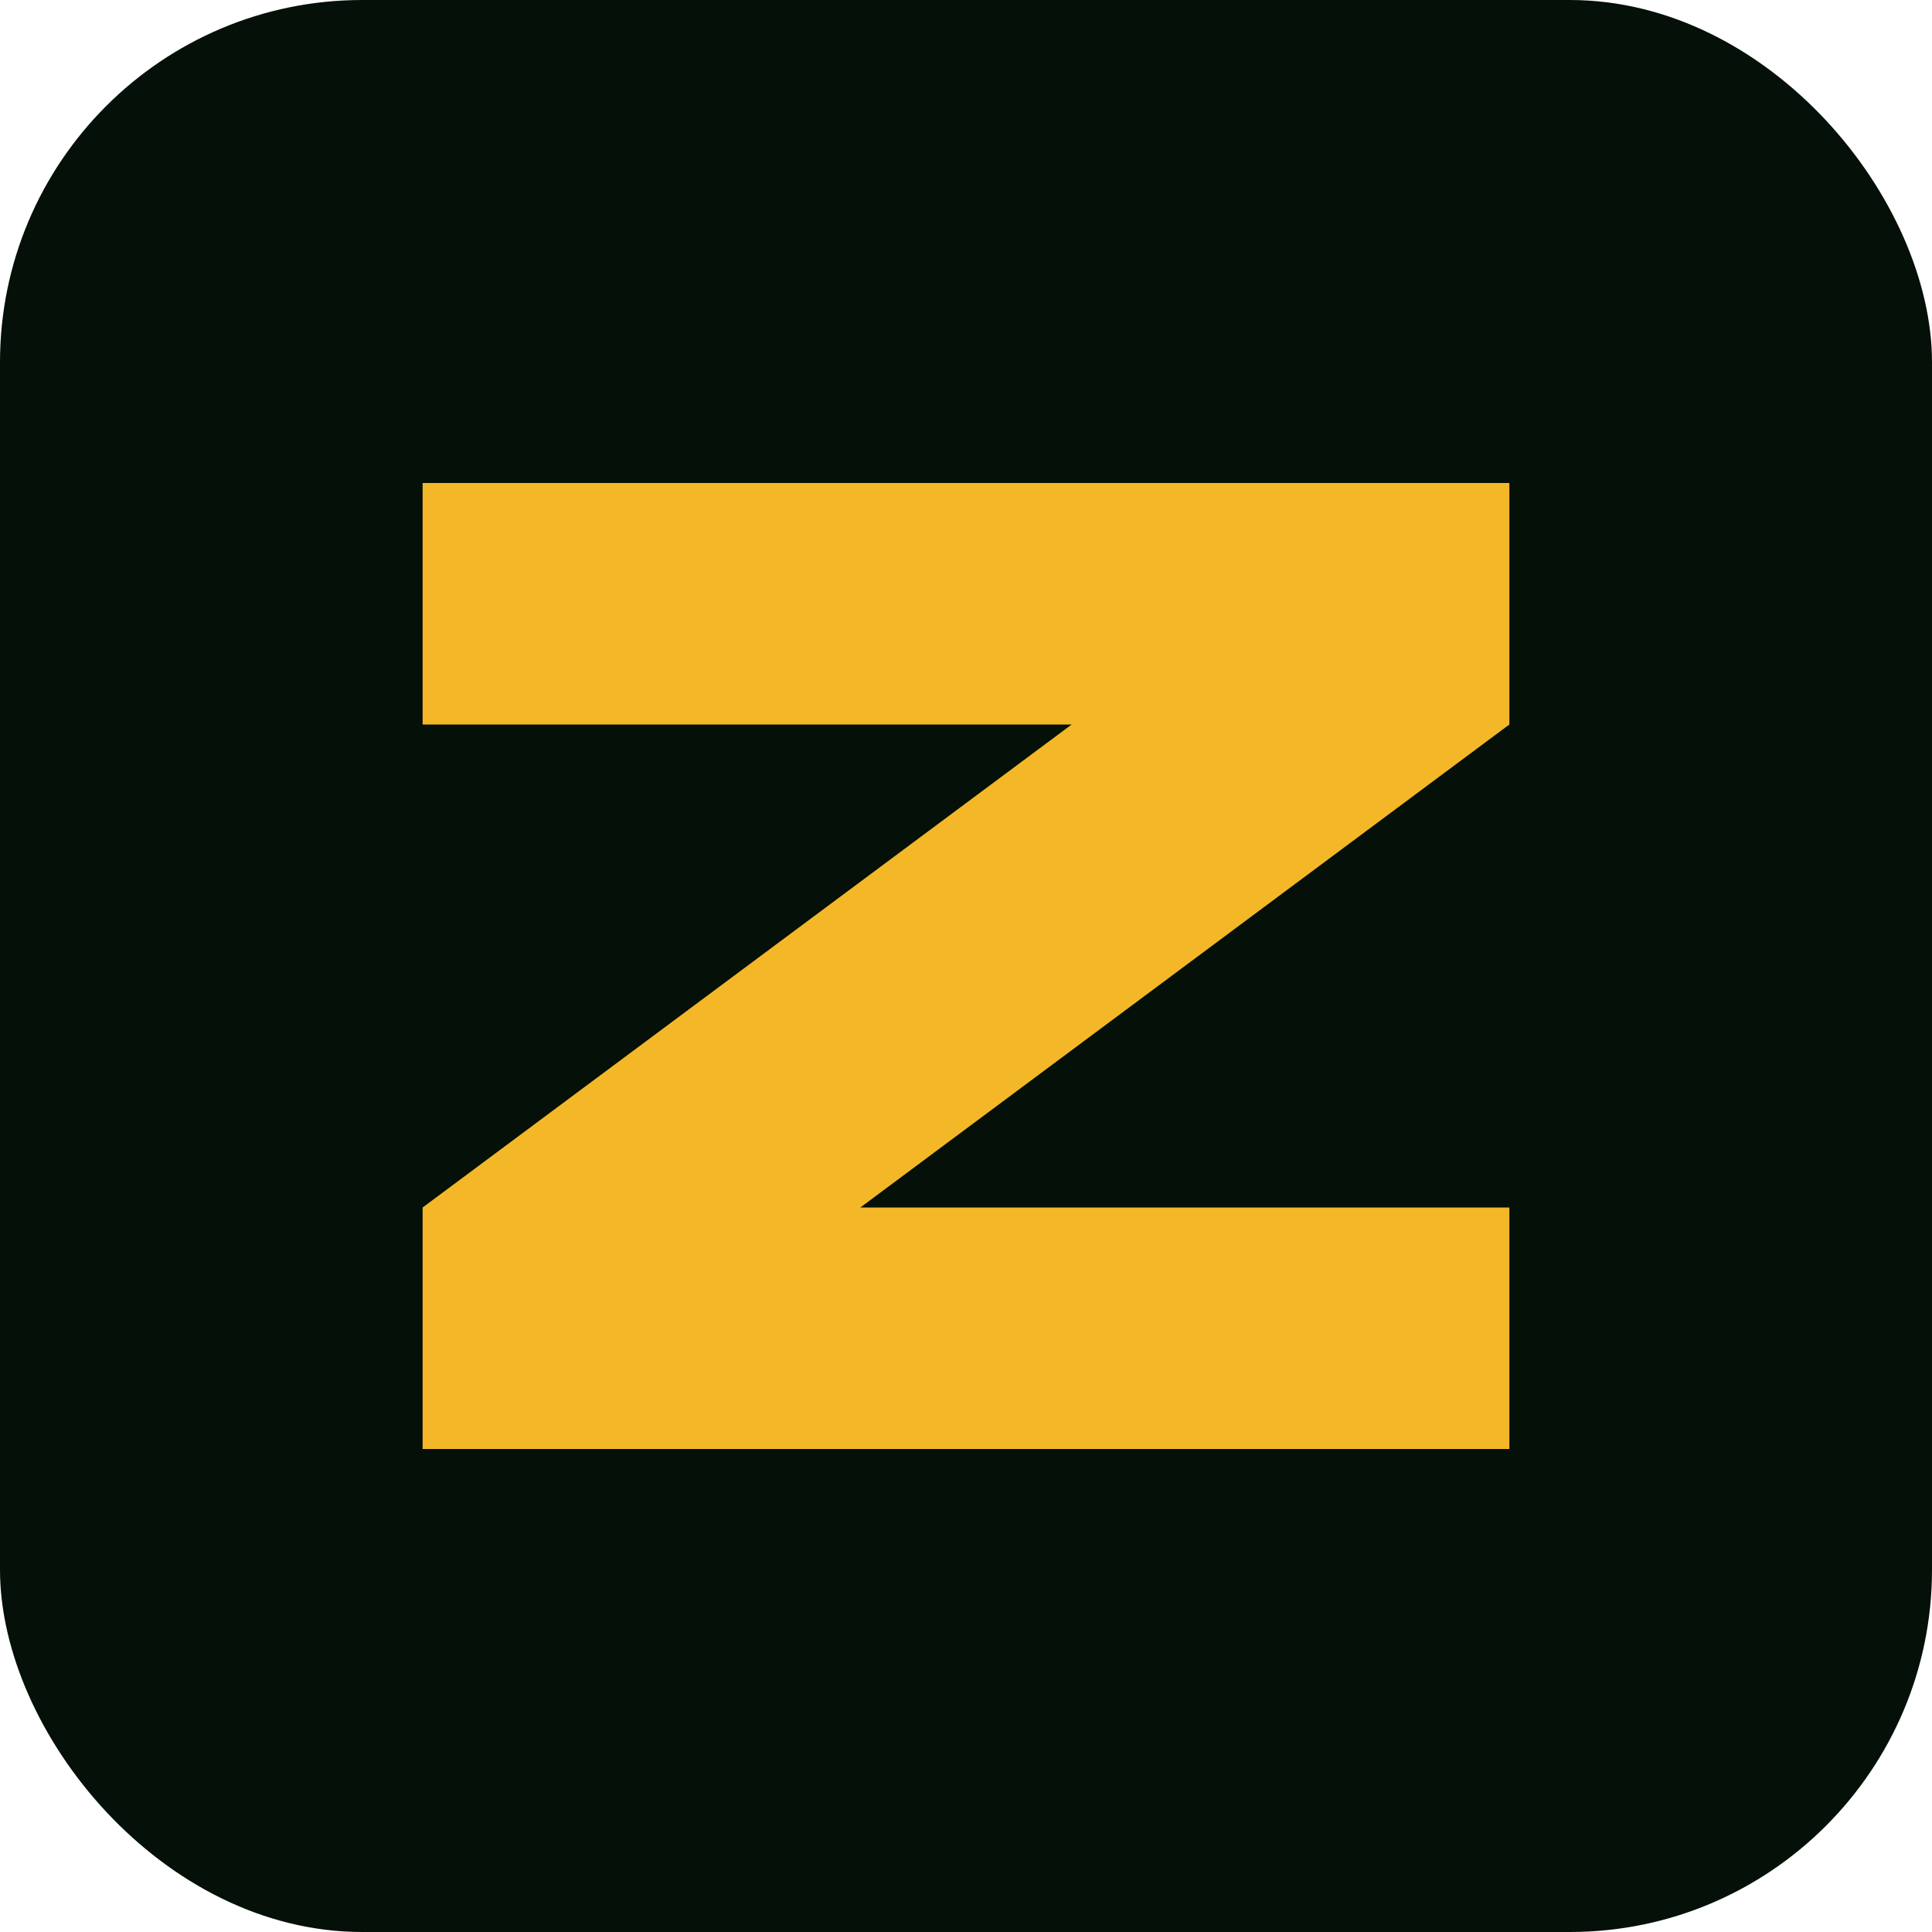 <?xml version="1.0" encoding="UTF-8"?>
<svg id="Layer_1" xmlns="http://www.w3.org/2000/svg" version="1.1" viewBox="0 0 64 64">
  <!-- Generator: Adobe Illustrator 30.0.0, SVG Export Plug-In . SVG Version: 2.1.1 Build 123)  -->
  <defs>
    <style>
      .st0 {
        fill: #F4B728;
      }

      .st1 {
        fill: #041008;
      }
    </style>
  </defs>
  <rect class="st1" x="0" y="0" width="64" height="64" rx="12" ry="12" transform="translate(64 64) rotate(-180)"/>
  <path class="st0" d="M50,24l-21.5,16h21.5v8H14v-8s21.5-16,21.5-16H14v-8h36v8Z"/>
</svg>